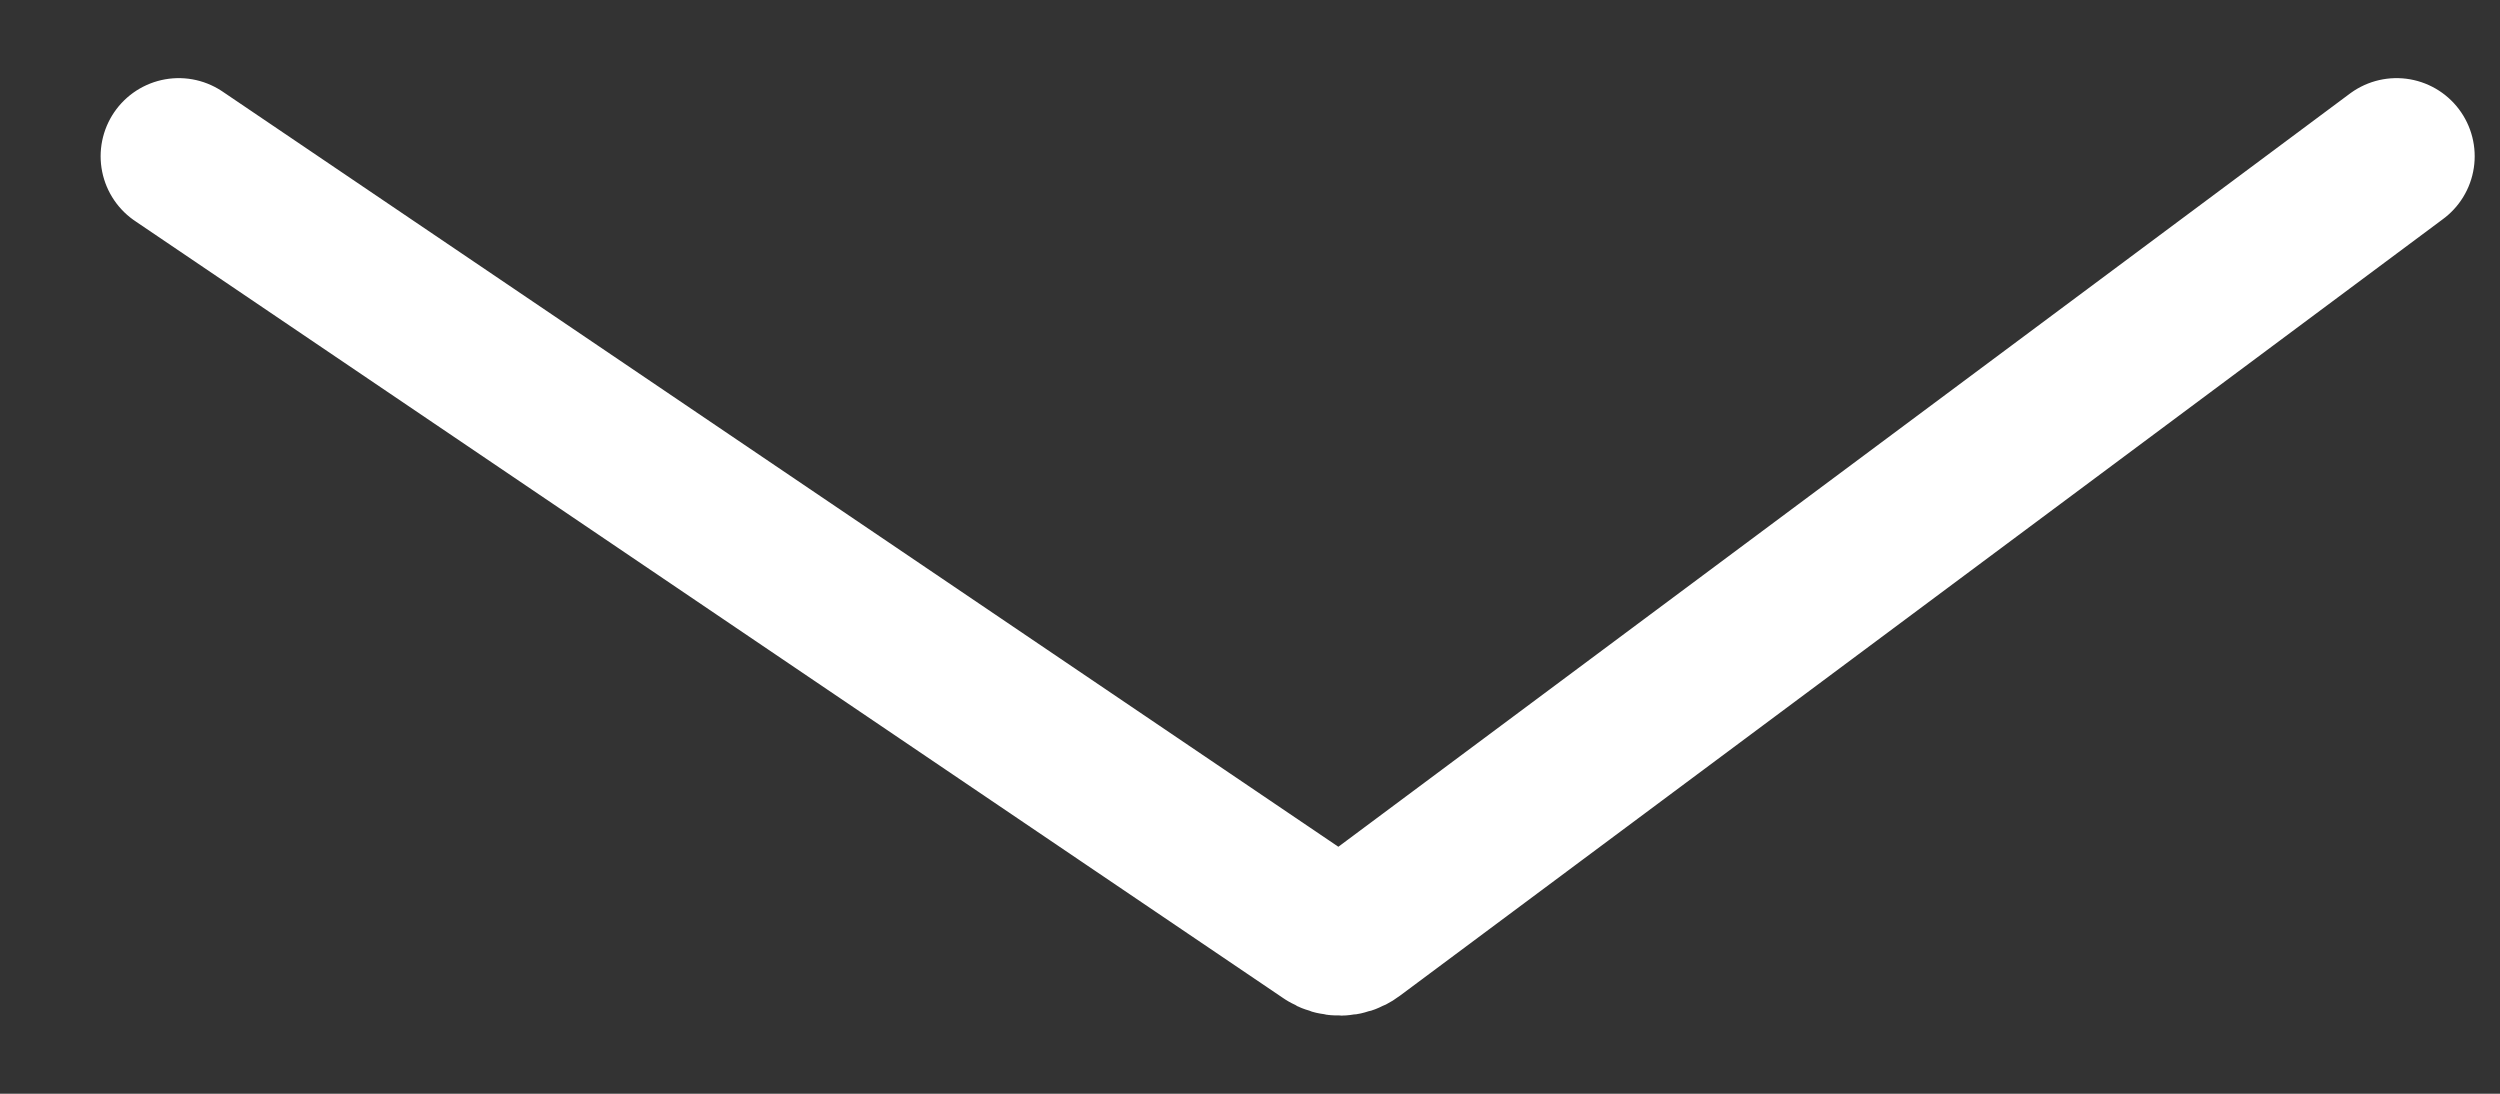 <svg width="16" height="7" viewBox="0 0 16 7" fill="none" xmlns="http://www.w3.org/2000/svg">
<rect x="0" y="0" width="16" height="7" fill="#333333" stroke="none"/>
<path d="M1.144 1L8.496 5.976C8.544 6.009 8.613 6.008 8.659 5.973L15.338 1" stroke="white" stroke-linecap="round"/>
</svg>

